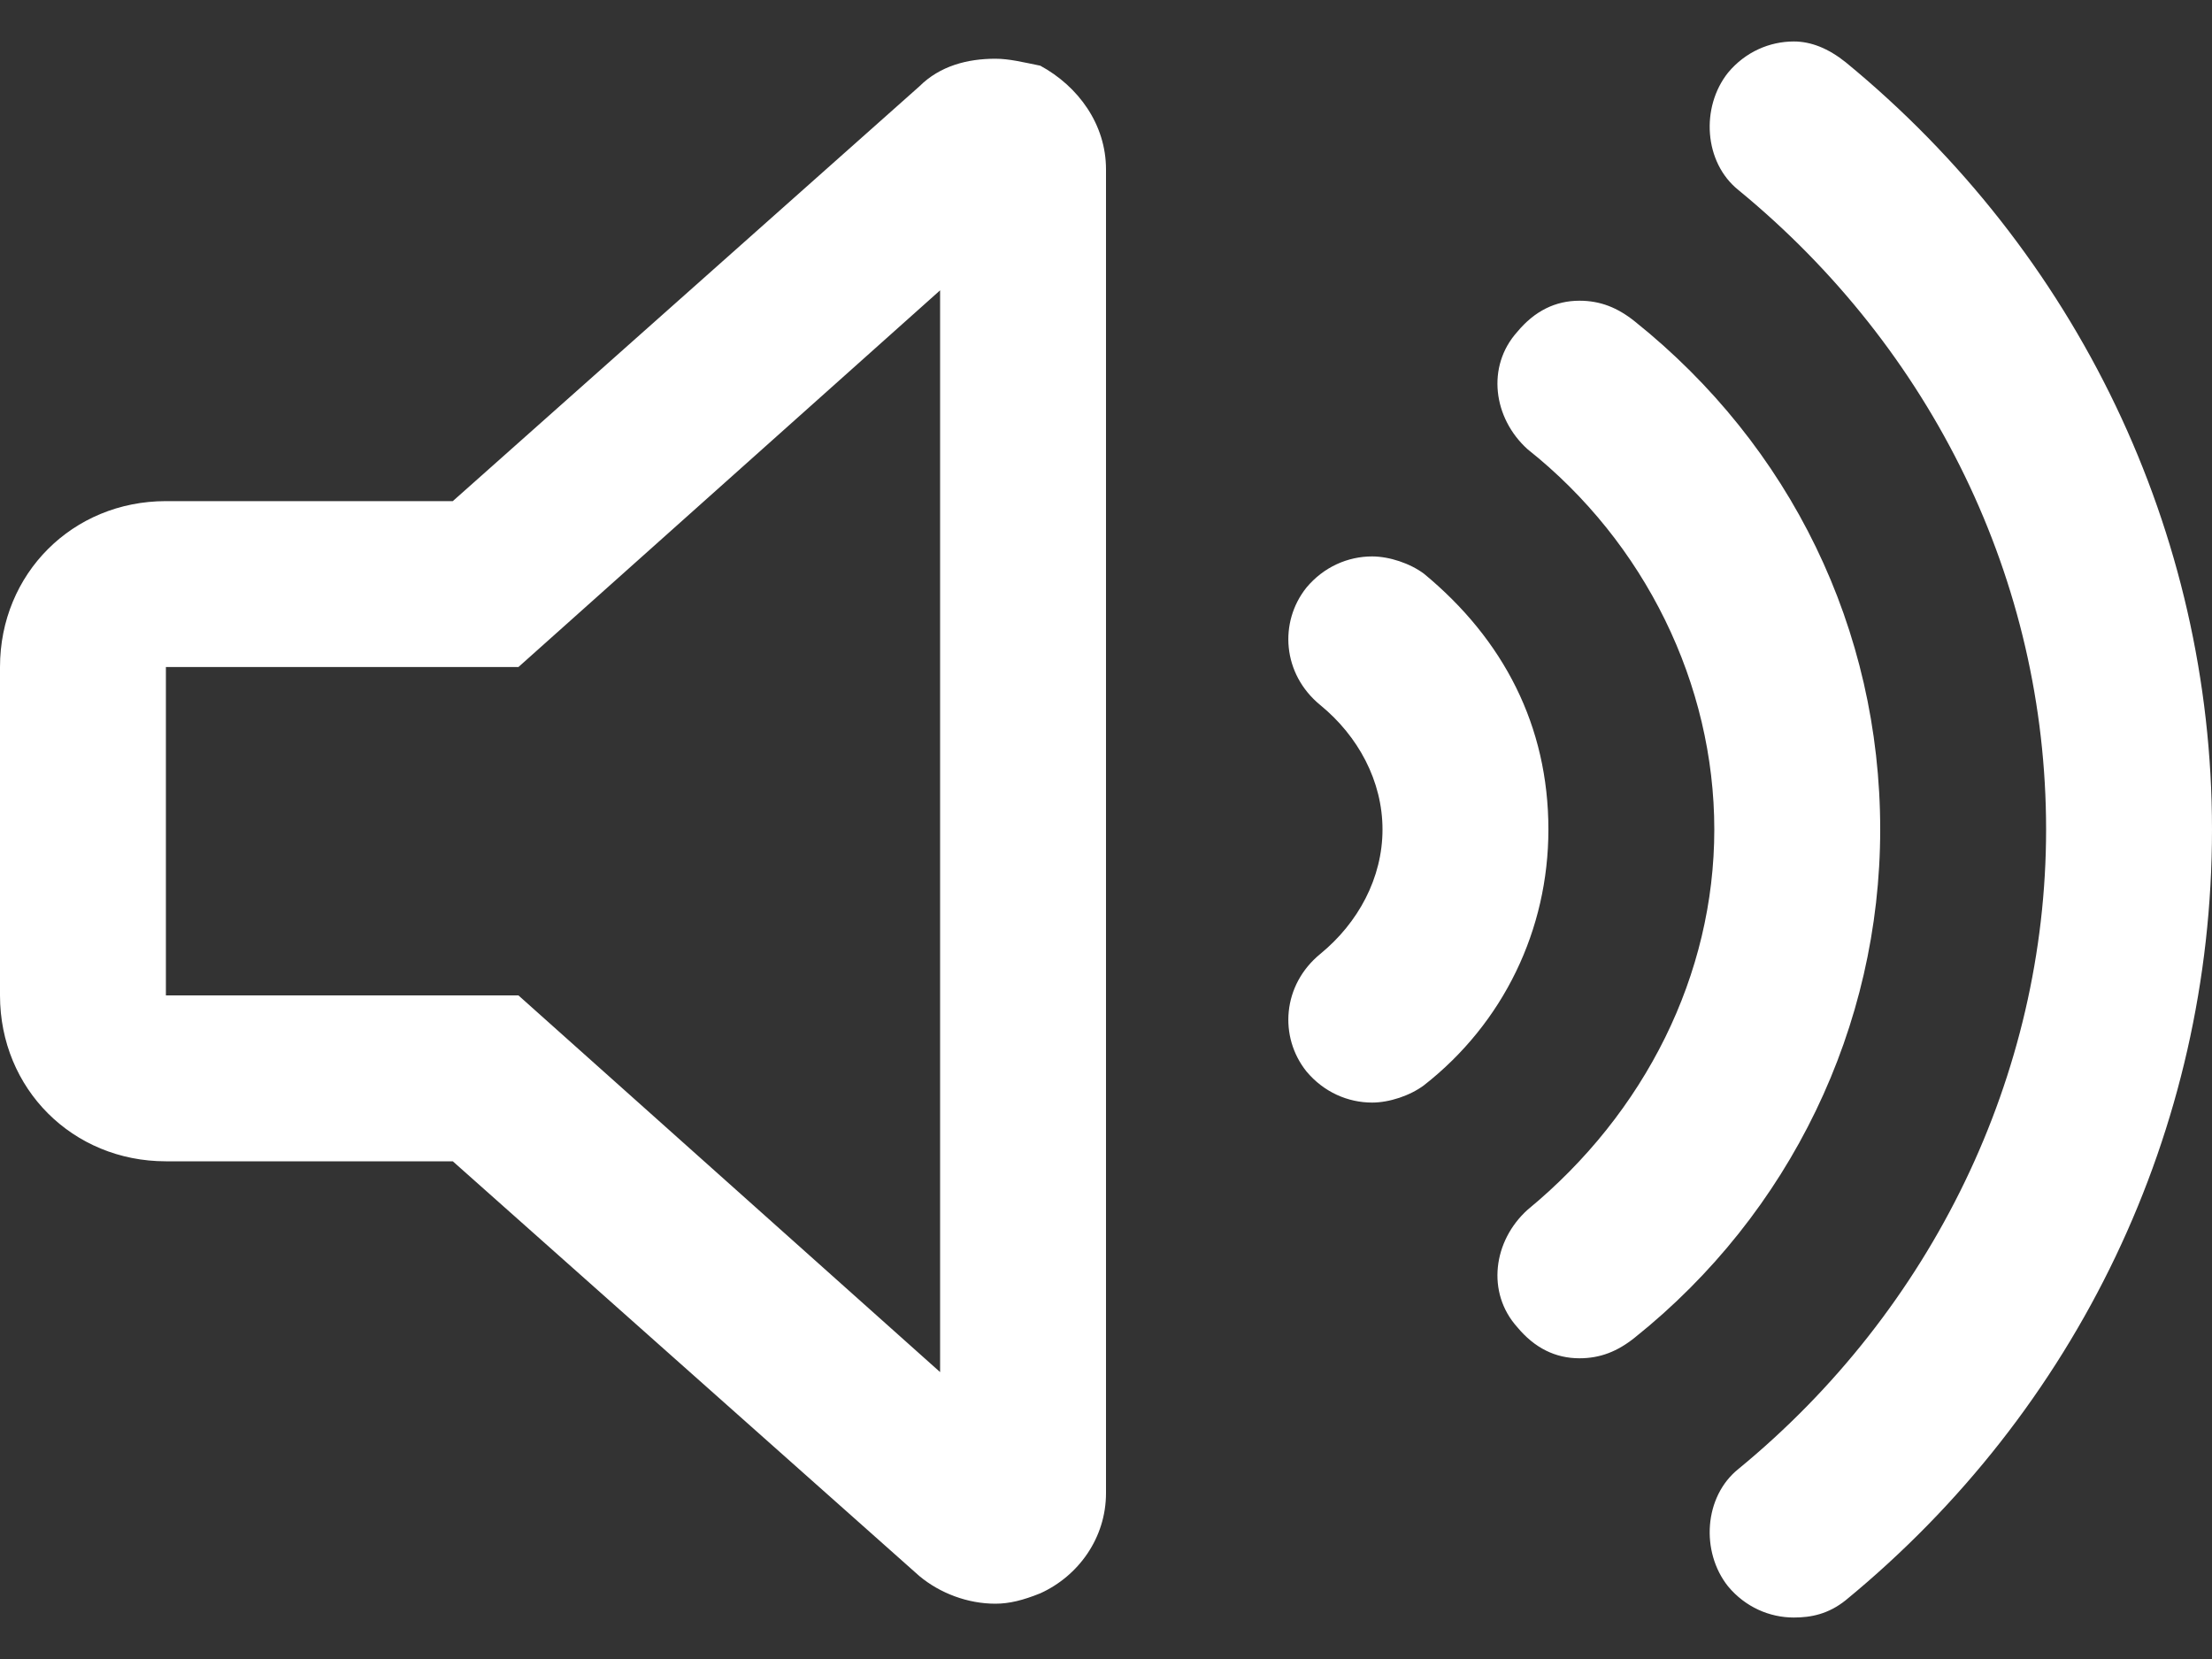 <svg width="40" height="30" viewBox="0 0 40 30" fill="none" xmlns="http://www.w3.org/2000/svg">
<rect x="0" y="0" width="40" height="30" fill="#333333" stroke="none"/>
<path d="M18.812 1.188C19.5 1.562 20 2.25 20 3.062V27C20 27.812 19.5 28.5 18.812 28.812C18.5 28.938 18.25 29 18 29C17.5 29 17 28.812 16.625 28.5L8.188 21H3C1.312 21 0 19.688 0 18V12.062C0 10.375 1.312 9.062 3 9.062H8.188L16.625 1.562C17 1.188 17.5 1.062 18 1.062C18.25 1.062 18.5 1.125 18.812 1.188ZM17 24.812V5.25L9.375 12.062H3V18H9.375L17 24.812ZM25.75 10.375C27.188 11.562 28 13.125 28 15C28 16.812 27.188 18.5 25.75 19.625C25.5 19.812 25.125 19.938 24.812 19.938C24.375 19.938 23.938 19.75 23.625 19.375C23.125 18.75 23.188 17.812 23.875 17.25C24.562 16.688 25 15.875 25 15C25 14.125 24.562 13.312 23.875 12.75C23.188 12.188 23.125 11.25 23.625 10.625C23.938 10.25 24.375 10.062 24.812 10.062C25.125 10.062 25.5 10.188 25.75 10.375ZM29.562 5.812C32.375 8.062 34 11.375 34 15C34 18.562 32.375 21.938 29.562 24.188C29.25 24.438 28.938 24.562 28.562 24.562C28.125 24.562 27.75 24.375 27.438 24C26.875 23.375 27 22.438 27.625 21.875C29.75 20.125 31 17.625 31 15C31 12.375 29.75 9.812 27.625 8.125C27 7.562 26.875 6.625 27.438 6C27.75 5.625 28.125 5.438 28.562 5.438C28.938 5.438 29.25 5.562 29.562 5.812ZM33.375 1.125C37.562 4.562 40 9.625 40 15C40 20.438 37.562 25.5 33.375 28.938C33.062 29.188 32.75 29.25 32.438 29.25C32 29.25 31.562 29.062 31.25 28.688C30.75 28.062 30.812 27.062 31.438 26.562C34.938 23.688 37 19.438 37 15C37 10.5 34.938 6.312 31.438 3.438C30.812 2.938 30.75 1.938 31.25 1.312C31.562 0.938 32 0.75 32.438 0.75C32.75 0.75 33.062 0.875 33.375 1.125Z" fill="white"/>
</svg>
